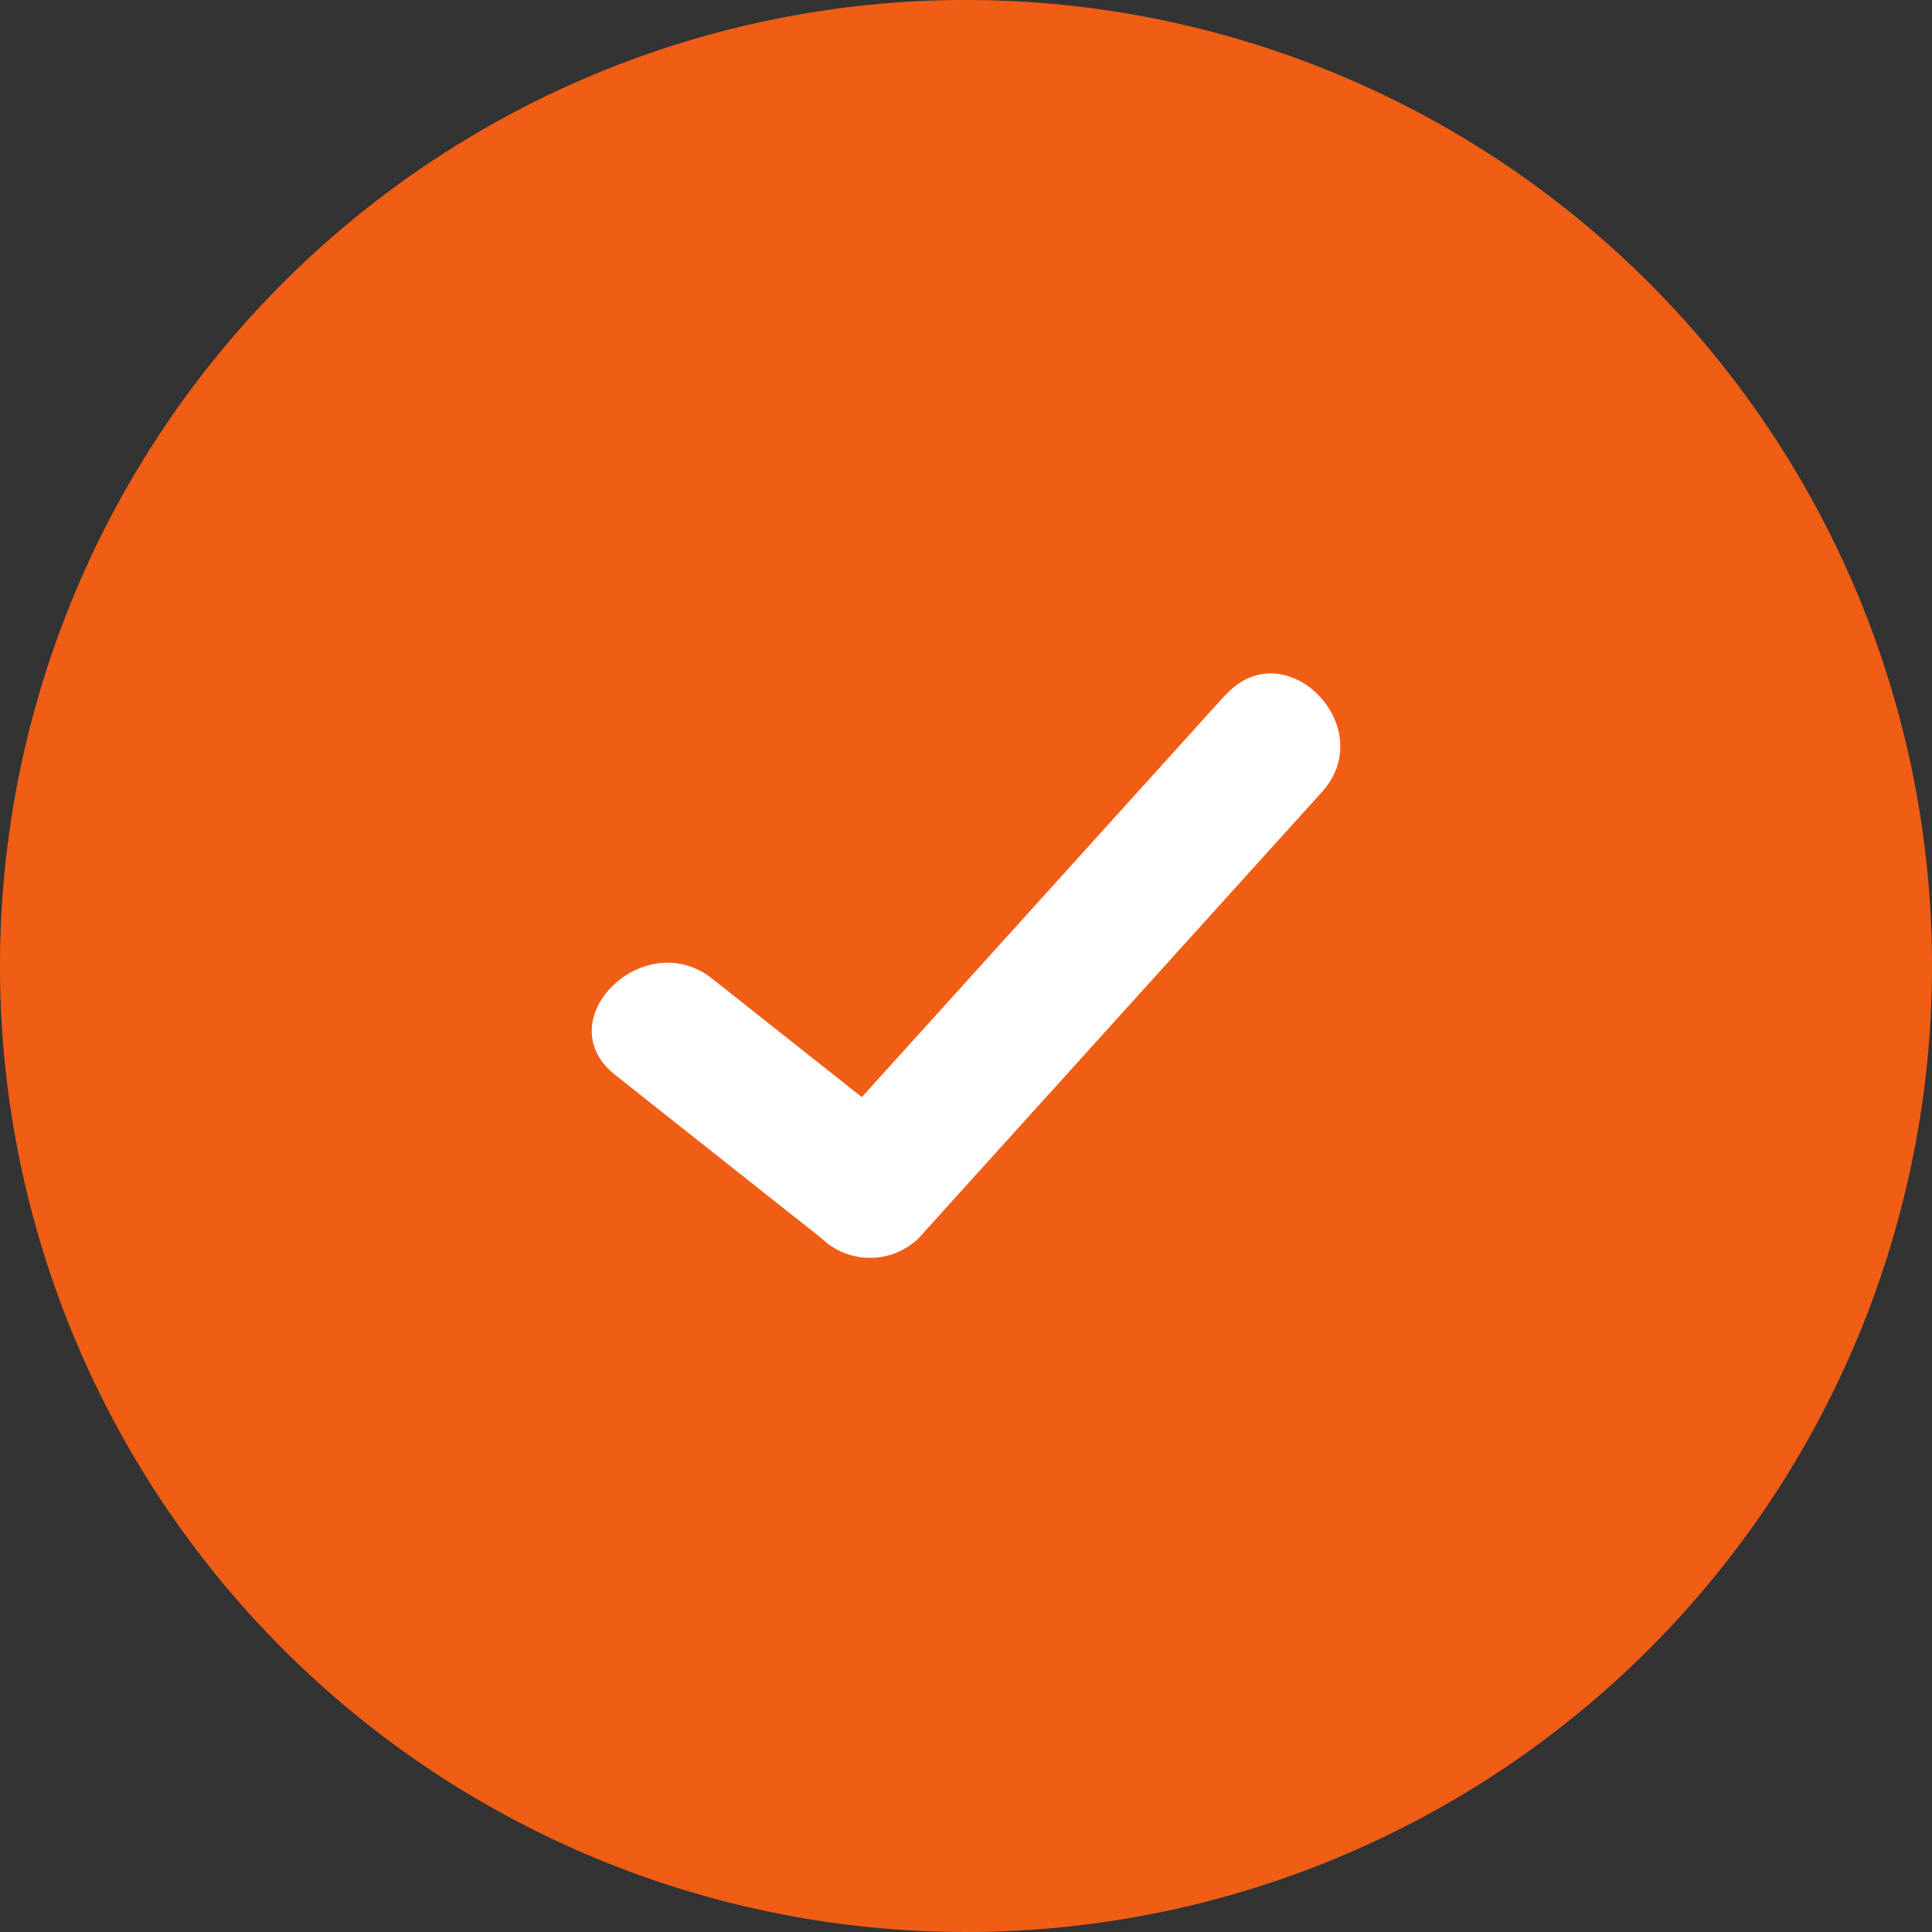 <svg id="グループ_3433" data-name="グループ 3433" xmlns="http://www.w3.org/2000/svg" width="24" height="24" viewBox="0 0 24 24">
  <rect x="0" y="0" width="24" height="24" fill="#333333" stroke="none"/>
  <path id="パス_5545" data-name="パス 5545" d="M24,12A12,12,0,1,1,12,0,12,12,0,0,1,24,12" fill="#f05e16"/>
  <path id="パス_5546" data-name="パス 5546" d="M55.335,54.309,50.824,59.3l-1.858-1.471c-.851-.673-2.064.524-1.2,1.2l2.56,2.027a.869.869,0,0,0,1.2,0l5.013-5.546c.733-.811-.467-2.02-1.2-1.2" transform="translate(-40.118 -45.671)" fill="#fff"/>
</svg>
